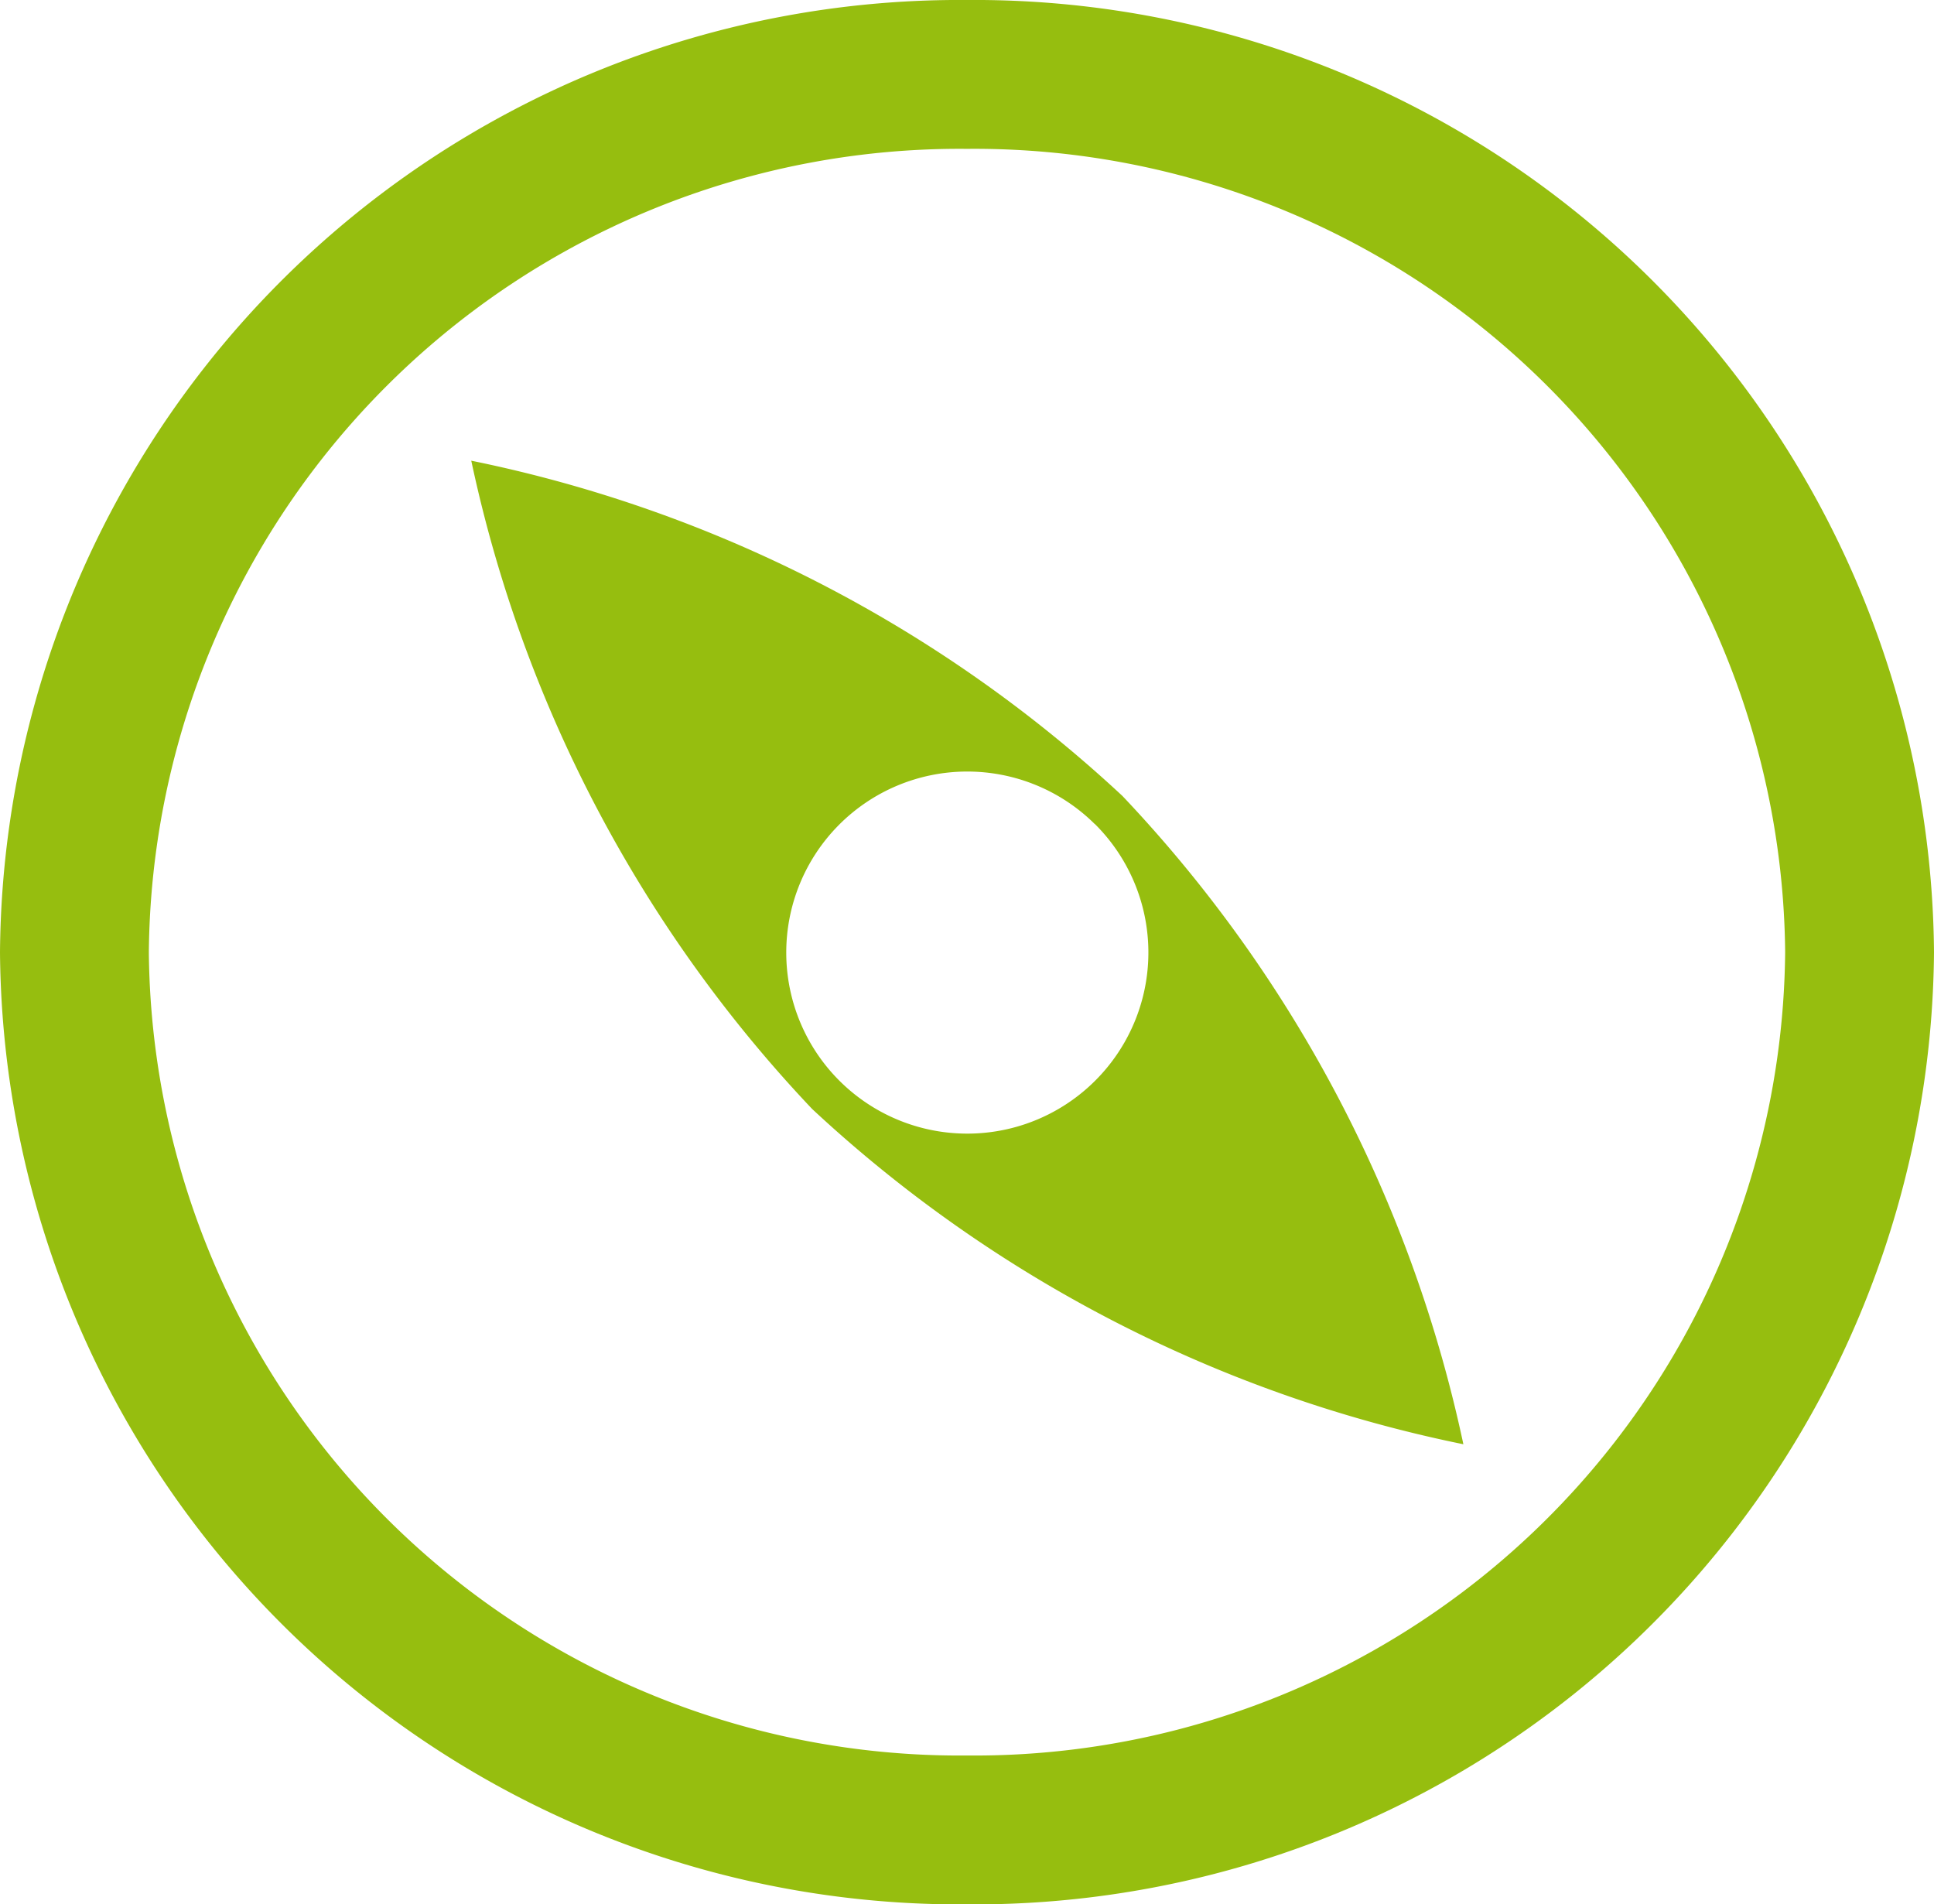 <?xml version="1.0" encoding="UTF-8"?> <svg xmlns="http://www.w3.org/2000/svg" width="38.982" height="38.381" viewBox="0 0 38.982 38.381"><defs><style>.a{fill:none;stroke:#96be0f;stroke-width:3px;}.b{fill:#96be0f;}</style></defs><g transform="translate(1.5 1.5)"><path class="a" d="M-21.26-41.731A17.843,17.843,0,0,0-3.269-59.421,17.843,17.843,0,0,0-21.26-77.112,17.843,17.843,0,0,0-39.251-59.421,17.843,17.843,0,0,0-21.26-41.731Z" transform="translate(39.251 77.112)"></path><g transform="translate(7.999 7.785)"><path class="b" d="M-15.394-7.925a27.226,27.226,0,0,0-13.125-6.757A27.227,27.227,0,0,0-21.648-1.616,27.226,27.226,0,0,0-8.522,5.141,27.227,27.227,0,0,0-15.394-7.925m-.558.563A3.648,3.648,0,0,1-15.93-2.2a3.648,3.648,0,0,1-5.16.023,3.649,3.649,0,0,1-.023-5.16,3.649,3.649,0,0,1,5.16-.023" transform="translate(28.519 14.682)"></path></g></g></svg> 